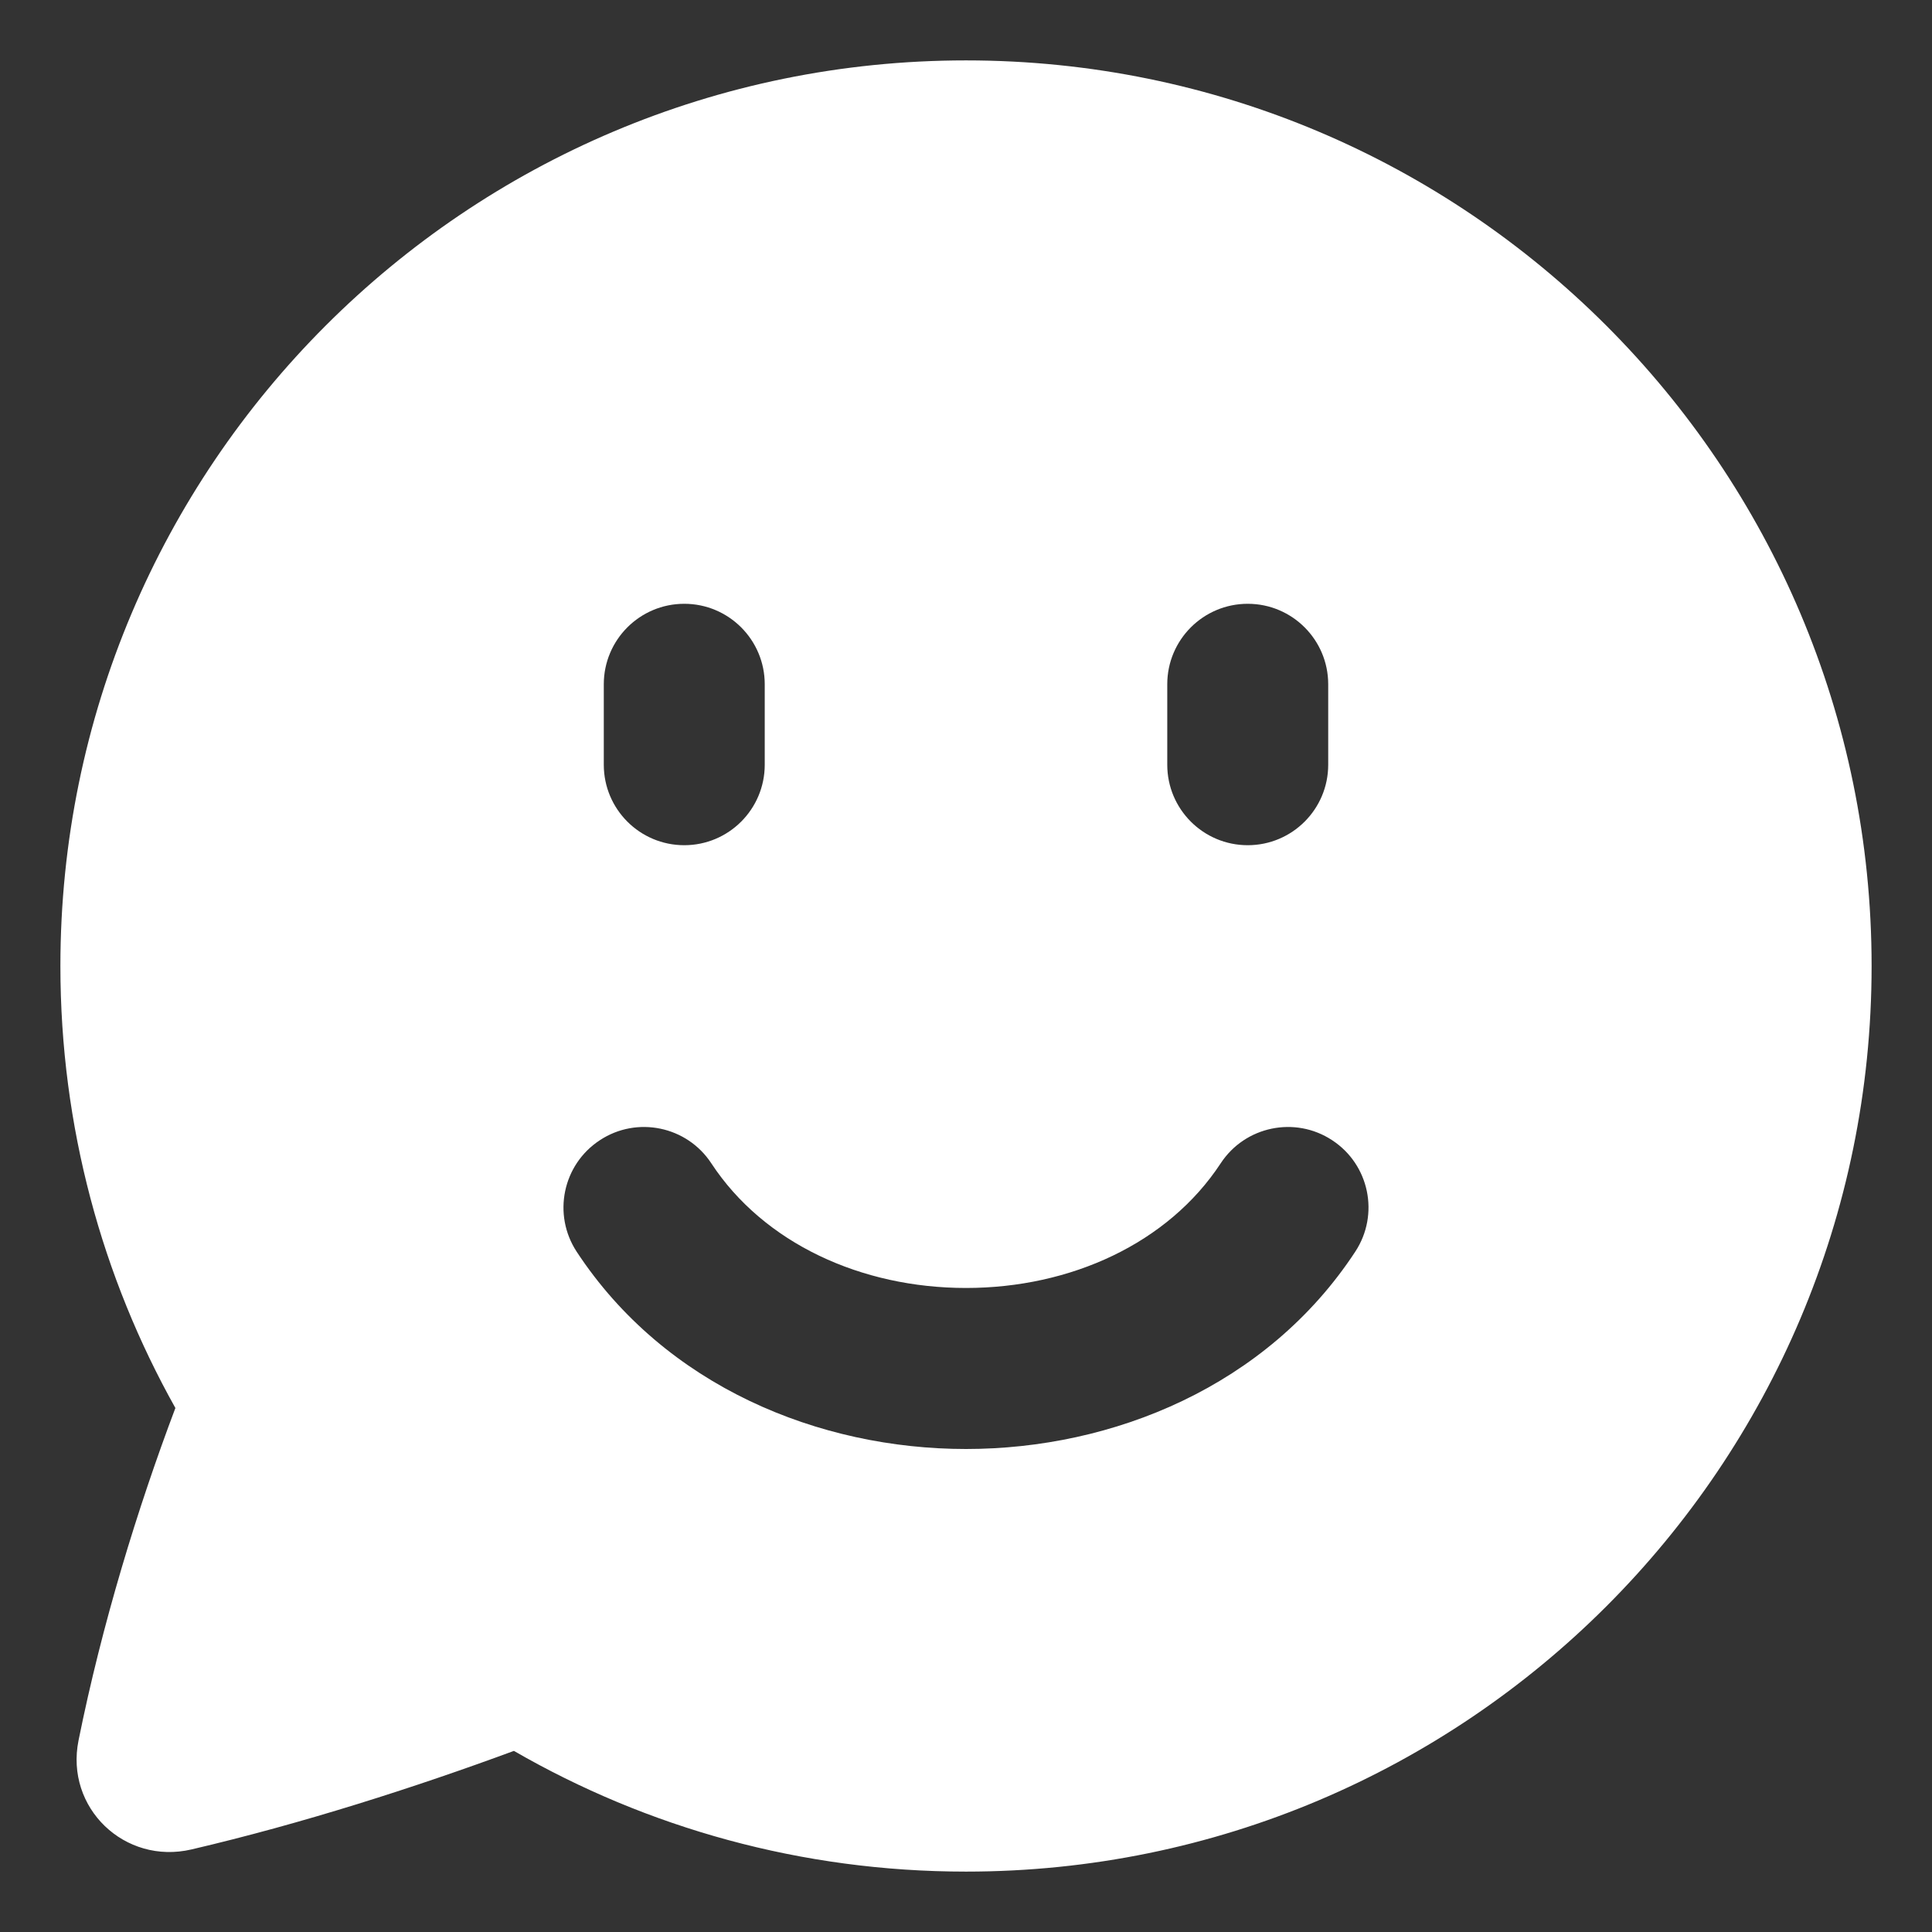 <svg width="23" height="23" viewBox="0 0 23 23" fill="none" xmlns="http://www.w3.org/2000/svg">
<rect x="0" y="0" width="23" height="23" fill="#333333" stroke="none"/>
<g id="mail-chat-bubble-oval-smiley-1--Streamline-Plump" clip-path="url(#clip0_318_2071)">
<path id="Vector" fill-rule="evenodd" clip-rule="evenodd" d="M0.719 11.5C0.719 5.546 5.546 0.719 11.5 0.719C17.454 0.719 22.281 5.546 22.281 11.5C22.281 17.454 17.454 22.281 11.5 22.281C9.54 22.281 7.702 21.758 6.118 20.844C4.936 21.28 3.598 21.709 2.28 22.017C1.485 22.203 0.773 21.523 0.935 20.719C1.213 19.34 1.636 17.959 2.088 16.762C1.216 15.206 0.719 13.411 0.719 11.5ZM14.532 13.849C14.822 13.407 15.417 13.283 15.859 13.574C16.302 13.864 16.425 14.458 16.134 14.901C15.082 16.504 13.248 17.25 11.5 17.25C9.752 17.25 7.918 16.504 6.865 14.901C6.575 14.458 6.698 13.864 7.141 13.574C7.583 13.283 8.178 13.407 8.468 13.849C9.093 14.801 10.253 15.333 11.5 15.333C12.747 15.333 13.907 14.801 14.532 13.849ZM8.146 7.188C8.675 7.188 9.104 7.617 9.104 8.146V9.104C9.104 9.633 8.675 10.062 8.146 10.062C7.617 10.062 7.188 9.633 7.188 9.104V8.146C7.188 7.617 7.617 7.188 8.146 7.188ZM13.896 8.146C13.896 7.617 14.325 7.188 14.854 7.188C15.383 7.188 15.812 7.617 15.812 8.146V9.104C15.812 9.633 15.383 10.062 14.854 10.062C14.325 10.062 13.896 9.633 13.896 9.104V8.146Z" fill="white"/>
</g>
<defs>
<clipPath id="clip0_318_2071">
<rect width="23" height="23" fill="white"/>
</clipPath>
</defs>
</svg>
